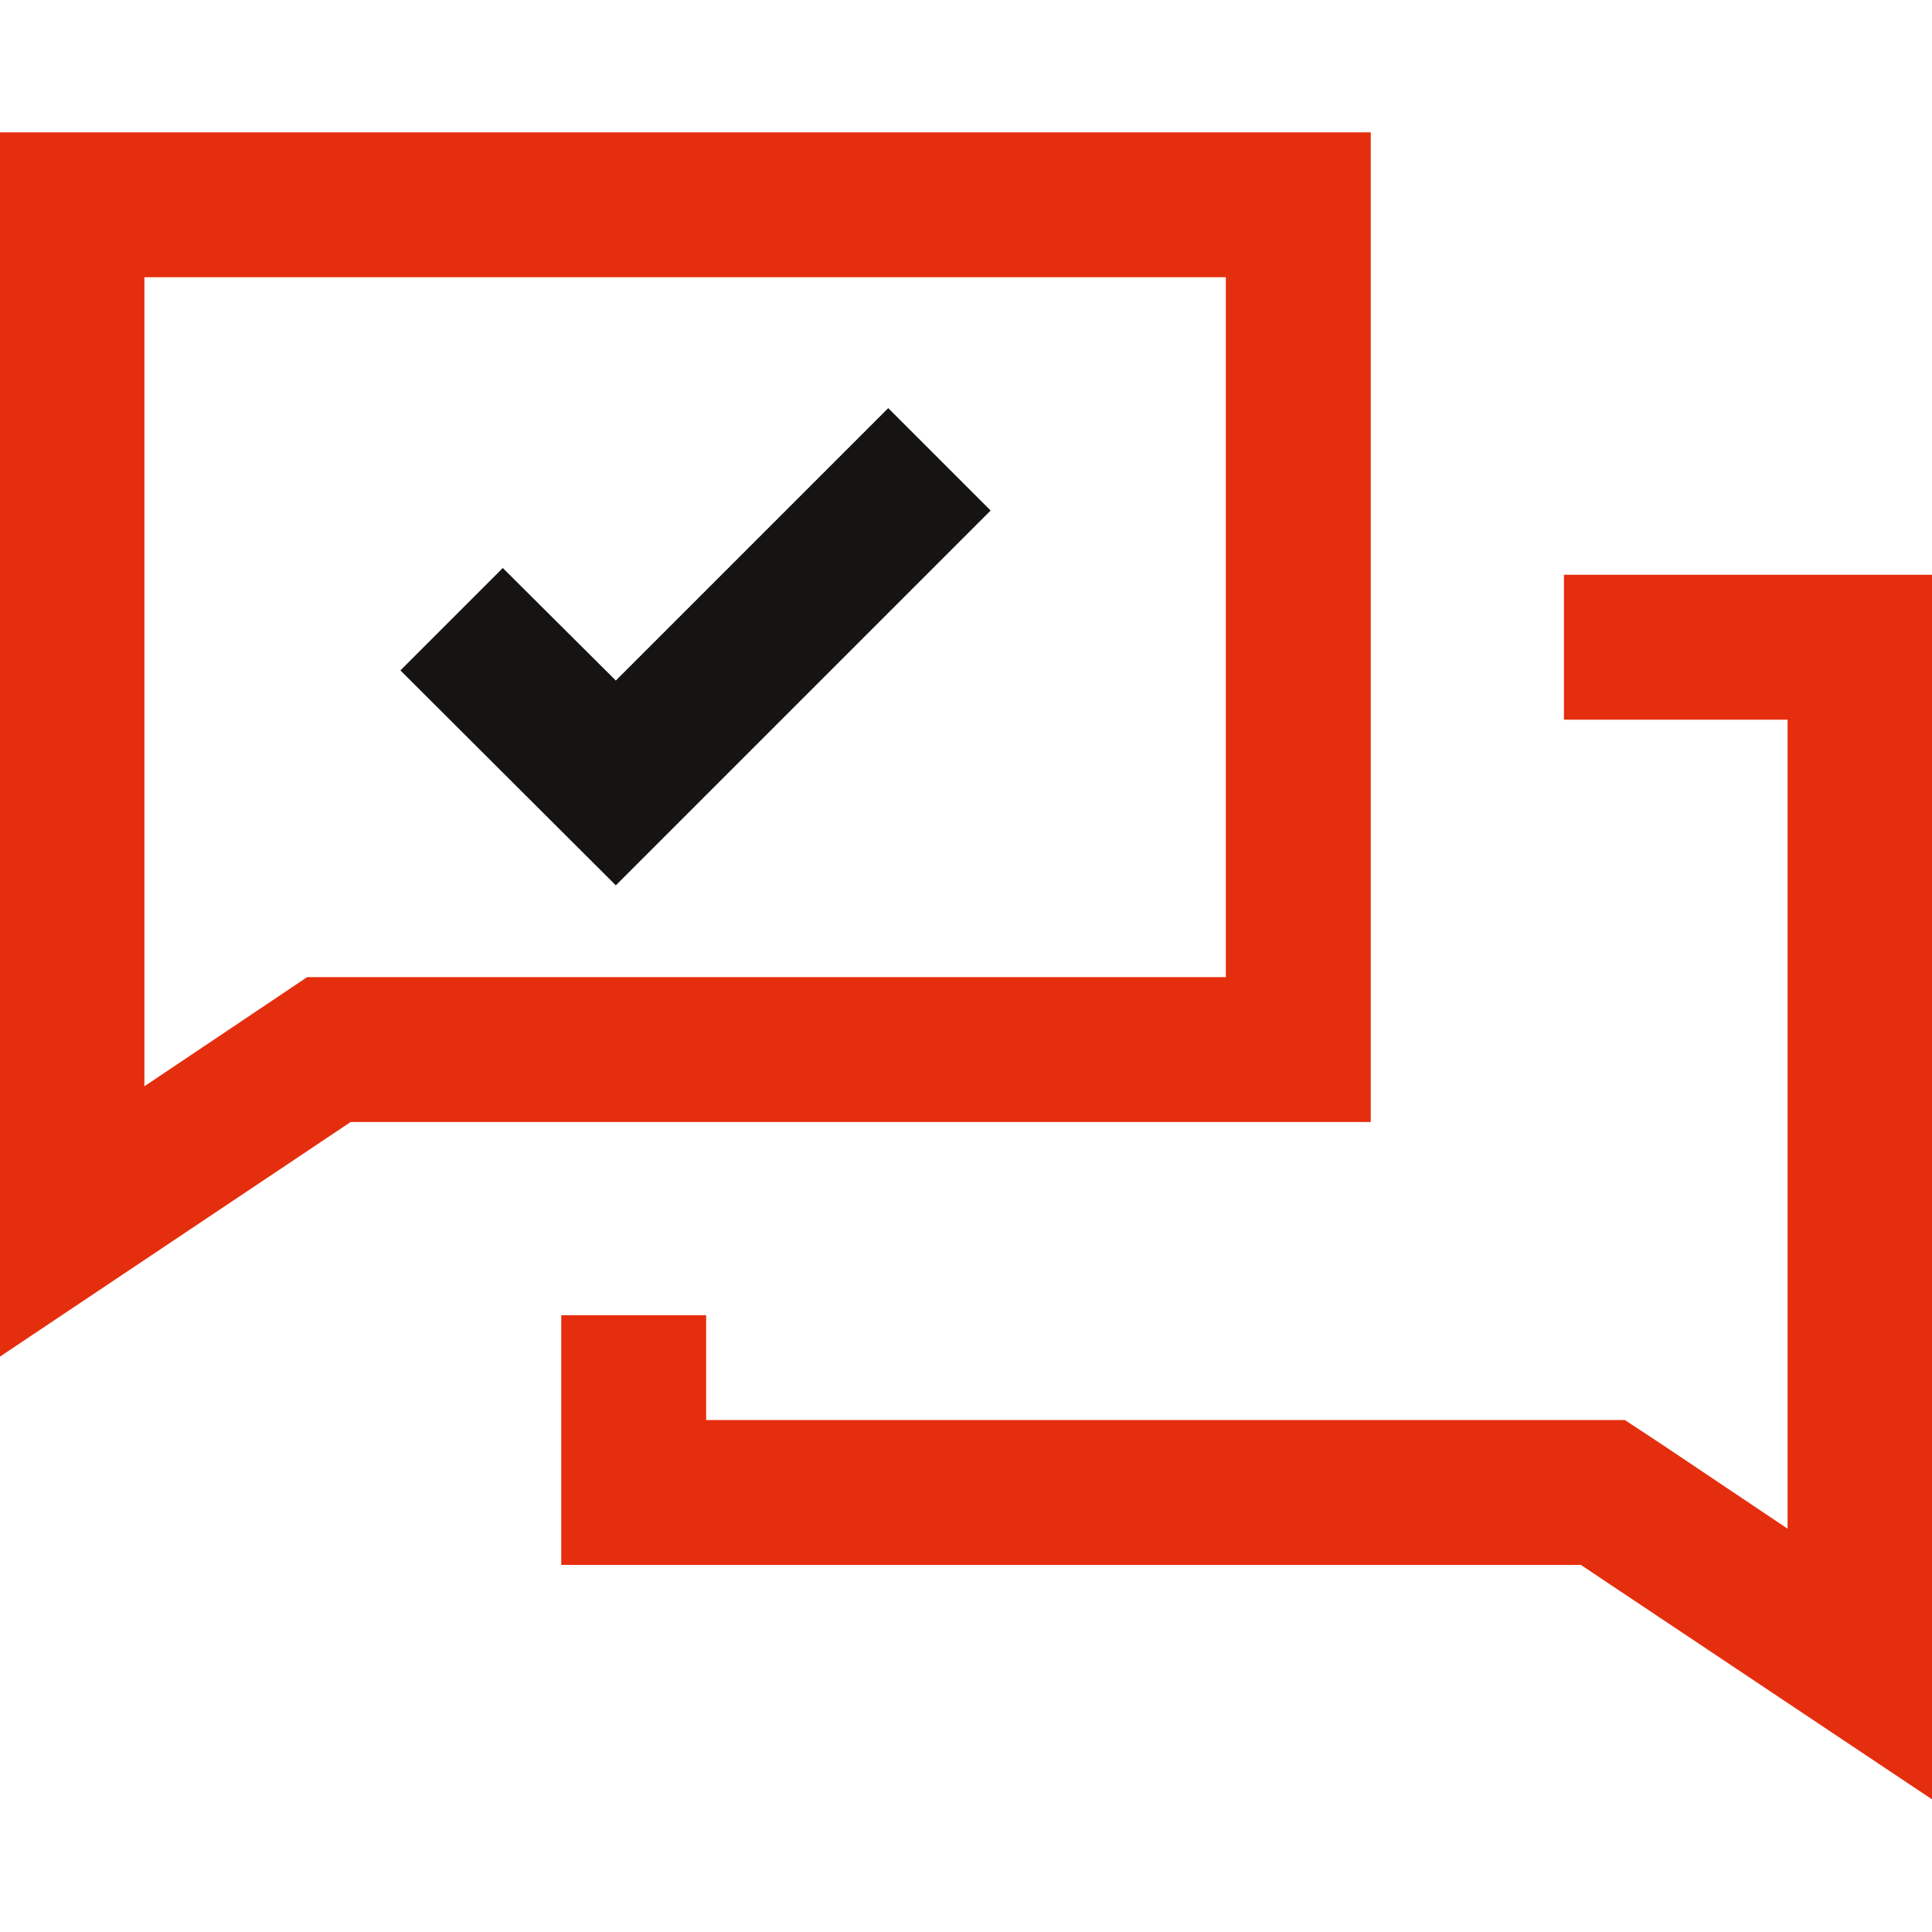 <?xml version="1.0" encoding="utf-8"?>
<!-- Generator: Adobe Illustrator 25.4.1, SVG Export Plug-In . SVG Version: 6.00 Build 0)  -->
<svg version="1.1" id="Ebene_1" xmlns="http://www.w3.org/2000/svg" xmlns:xlink="http://www.w3.org/1999/xlink" x="0px" y="0px"
	 viewBox="0 0 400 400" style="enable-background:new 0 0 400 400;" xml:space="preserve">
<style type="text/css">
	.st0{fill:#E52E0E;}
	.st1{fill:#151413;}
</style>
<g>
	<polygon class="st0" points="323.8,119 323.8,149 370.1,149 370.1,316.5 344,299 336.4,294 327.3,294 146.2,294 146.2,272.3 
		116.2,272.3 116.2,324 327.3,324 400.1,372.6 400.1,119 	"/>
	<path class="st0" d="M253.8,57.4v144.9H72.7h-9.1l-7.6,5.1l-26.1,17.5V57.4H253.8 M283.8,27.4h-284V281l72.8-48.7h211.2V27.4
		L283.8,27.4z"/>
	<g>
		<polygon class="st1" points="127.5,183.3 82.9,138.8 104.1,117.6 127.5,140.9 183.9,84.5 205.1,105.7 		"/>
	</g>
</g>
</svg>
